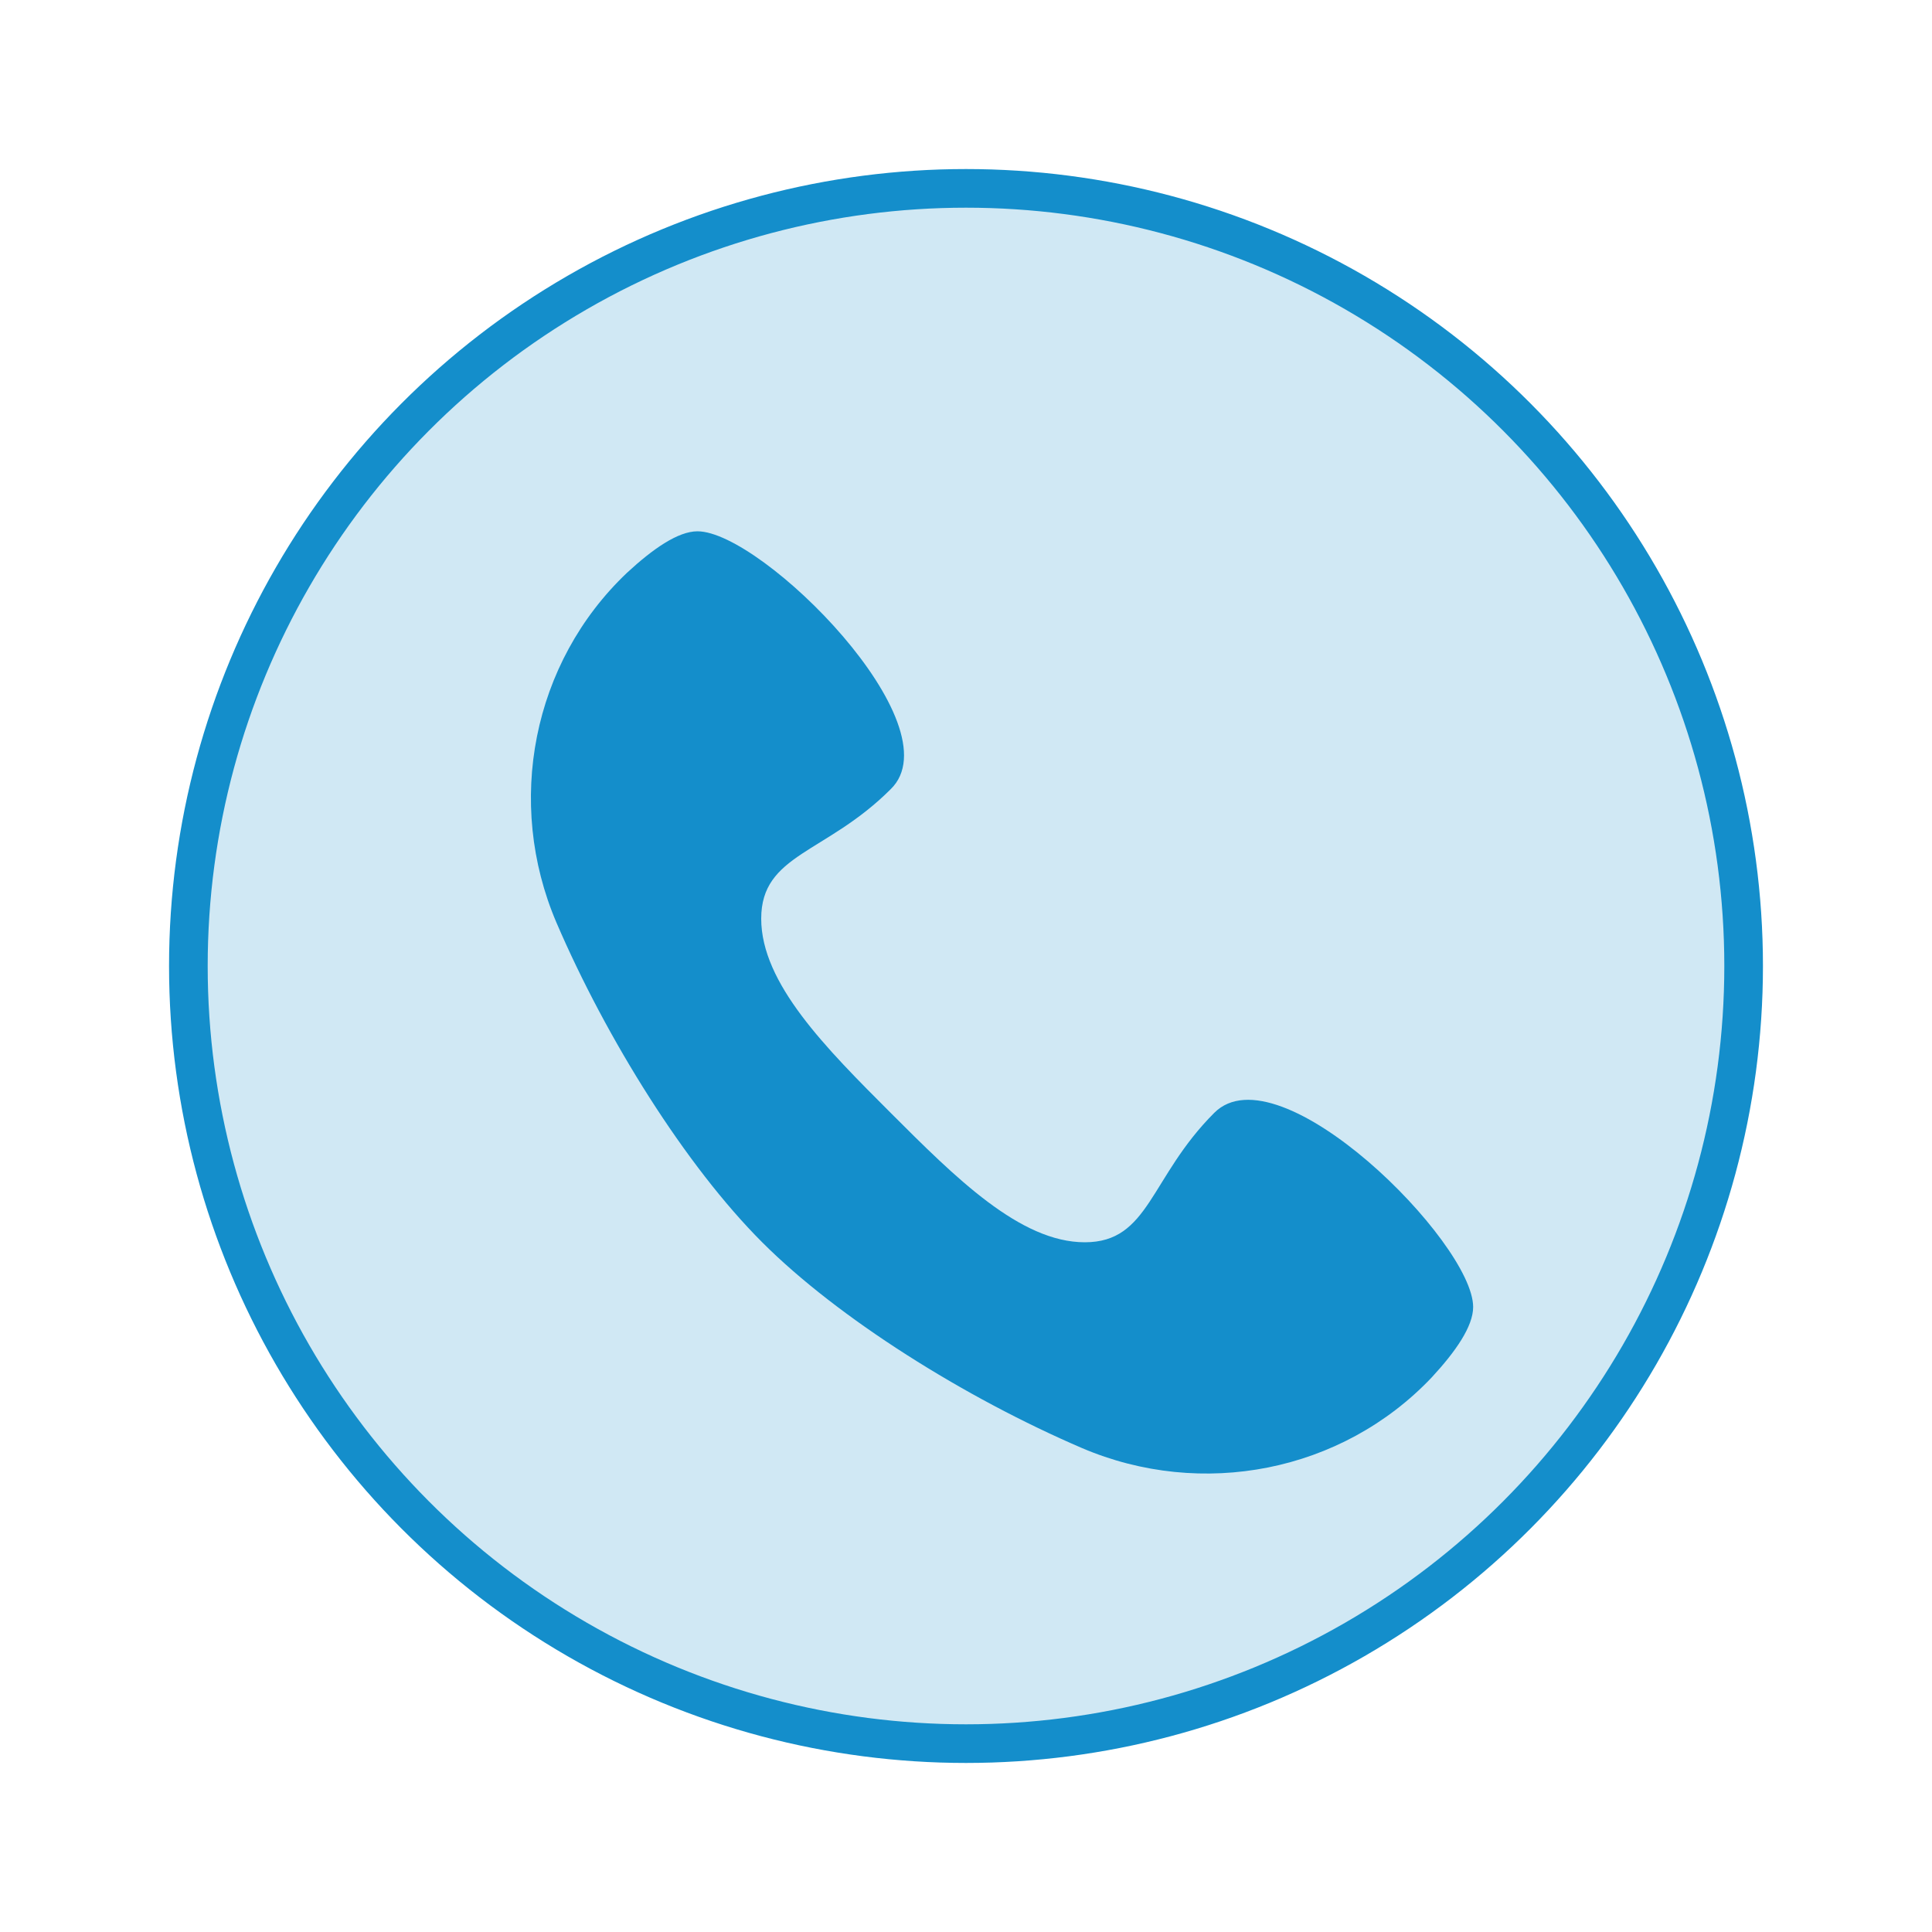 <?xml version="1.0" encoding="utf-8"?>
<!-- Generator: Adobe Illustrator 21.0.0, SVG Export Plug-In . SVG Version: 6.00 Build 0)  -->
<svg version="1.1" id="图层_1" xmlns="http://www.w3.org/2000/svg" xmlns:xlink="http://www.w3.org/1999/xlink" x="0px" y="0px"
	 viewBox="0 0 200 200" style="enable-background:new 0 0 200 200;" xml:space="preserve">
<style type="text/css">
	.st0{fill:#148ECB;fill-opacity:0.2;stroke:#148ECB;stroke-width:4;stroke-miterlimit:10;}
	.st1{fill:#148ECB;}
</style>
<circle class="st0" cx="100" cy="100" r="80.5"/>
<g id="Symbols">
	<g id="header" transform="translate(-1063, -25)">
		<g id="Group-3" transform="translate(1063, 23)">
			<g id="电话" transform="translate(0, 2)">
				<path id="Fill-1" class="st1" d="M125.7,115.2c-6.7,6.7-6.7,13.4-13.4,13.4c-6.7,0-13.4-6.7-20.1-13.4
					c-6.7-6.7-13.4-13.4-13.4-20.1c0-6.7,6.7-6.7,13.4-13.4C99,75.1,78.9,55,72.2,55c-2,0-4.6,1.8-7.3,4.3
					c-9.8,9.3-12.6,23.8-7.3,36.2c5.2,12.1,13.4,25.2,21.3,33.1c7.9,7.9,21,16.1,33.1,21.3c12.4,5.3,26.9,2.5,36.2-7.3
					c2.5-2.7,4.3-5.3,4.3-7.3C152.5,128.6,132.4,108.5,125.7,115.2z"/>
			</g>
		</g>
	</g>
</g>
</svg>
